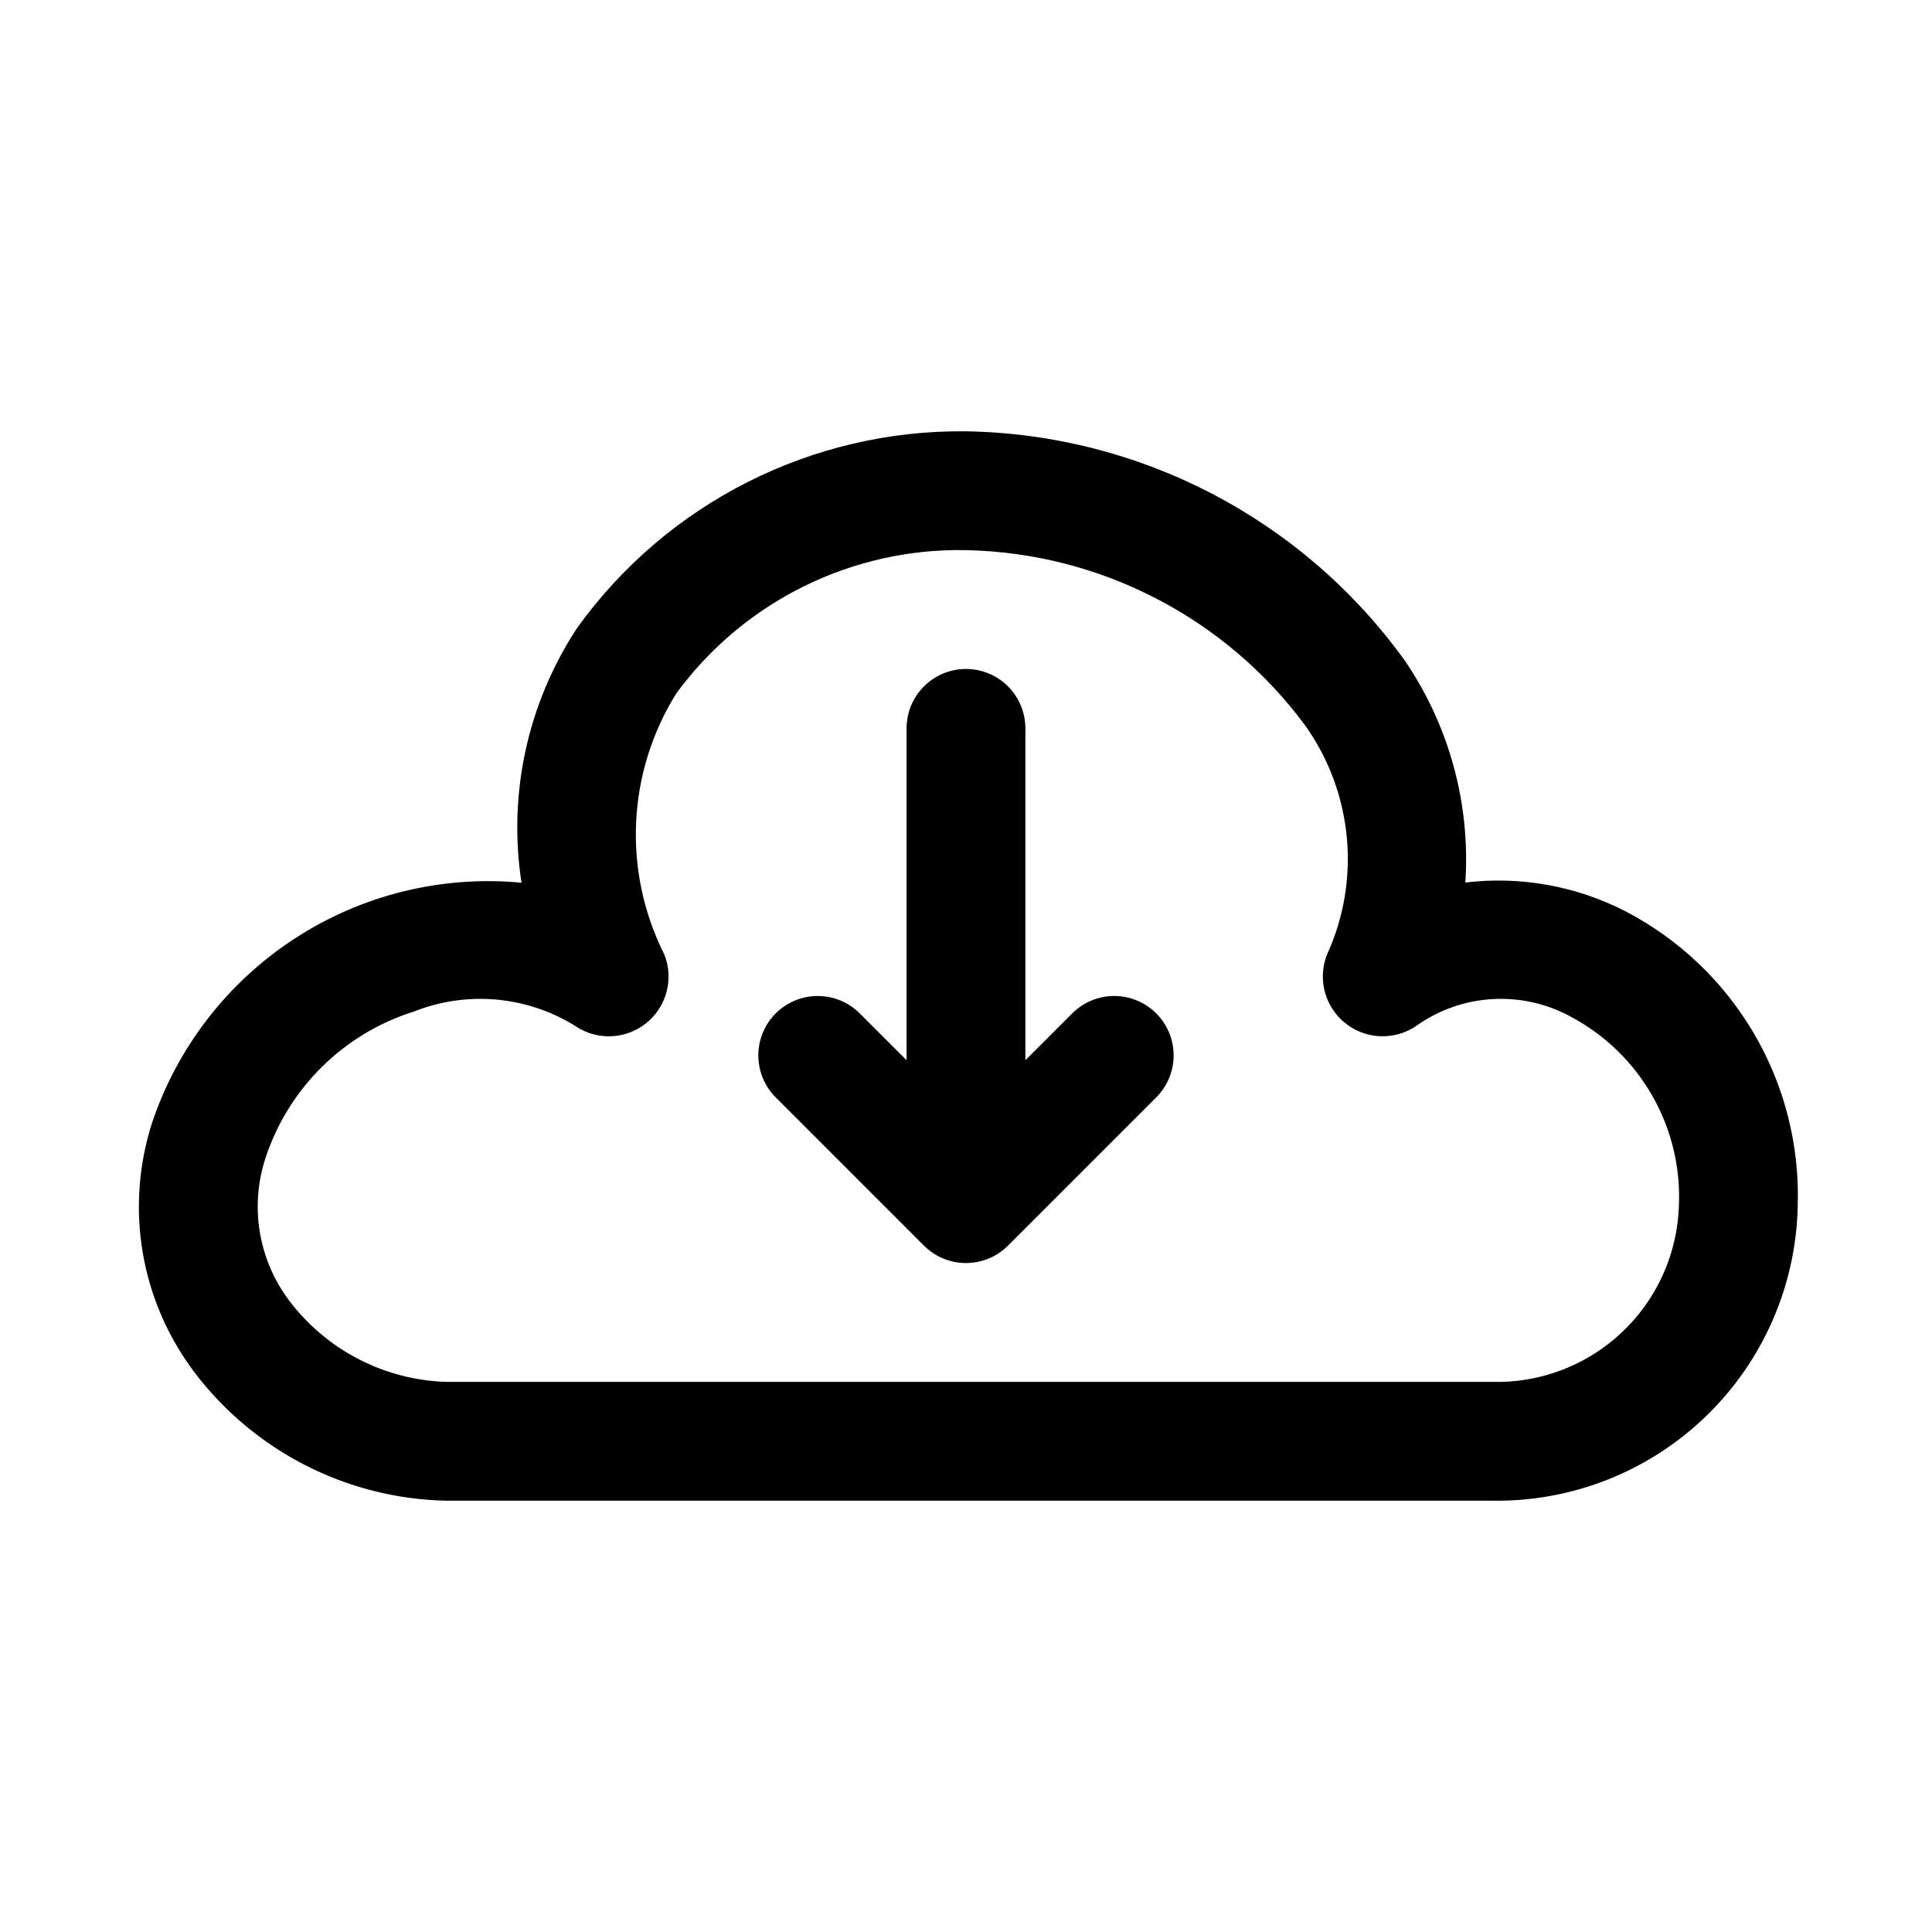 <?xml version="1.0" encoding="UTF-8"?>
<!-- Uploaded to: SVG Repo, www.svgrepo.com, Generator: SVG Repo Mixer Tools -->
<svg fill="#000000" width="800px" height="800px" version="1.1" viewBox="144 144 512 512" xmlns="http://www.w3.org/2000/svg">
 <path d="m574.81 385.52c-13.078-6.734-27.875-9.395-42.48-7.641 1.383-20.883-4.285-41.621-16.098-58.895-27.004-37.434-70.086-59.922-116.23-60.68-40.758-0.465-79.188 18.949-103 52.031-13.156 19.91-18.43 44.008-14.797 67.594-21.152-2.004-42.359 3.223-60.156 14.828-17.797 11.602-31.137 28.895-37.836 49.059-7.129 22.465-2.926 46.992 11.277 65.805 15.832 20.93 40.359 33.48 66.598 34.078h277.24c21.102 0.363 41.484-7.652 56.684-22.297 15.199-14.641 23.977-34.707 24.402-55.809 0.527-15.988-3.477-31.801-11.543-45.613s-19.875-25.066-34.059-32.461zm-35.484 124.69h-277.24c-16.289-0.555-31.465-8.406-41.328-21.379-8.246-10.828-10.637-25.016-6.398-37.945 6.086-18.527 20.73-32.98 39.336-38.816 13.988-5.547 29.773-4.168 42.59 3.715 3.758 2.617 8.461 3.481 12.902 2.367 4.438-1.109 8.18-4.09 10.258-8.168 2.078-4.078 2.289-8.855 0.578-13.102-11.074-22.039-9.848-48.258 3.238-69.168 17.891-24.363 46.512-38.512 76.738-37.922 35.609 0.723 68.867 17.949 90.004 46.617 12.527 17.73 14.695 40.781 5.688 60.531-1.691 4.258-1.457 9.039 0.645 13.109 2.098 4.07 5.859 7.031 10.309 8.121 4.449 1.086 9.152 0.195 12.895-2.449 5.953-4.18 12.965-6.594 20.23-6.965 7.266-0.375 14.488 1.312 20.836 4.859 8.941 4.824 16.34 12.074 21.352 20.914 5.008 8.84 7.426 18.914 6.969 29.062-0.418 12.75-5.875 24.816-15.172 33.551-9.297 8.738-21.676 13.438-34.426 13.066zm-88.84-75.461-39.359 39.359c-2.949 2.953-6.957 4.613-11.133 4.613-4.172 0-8.18-1.66-11.129-4.613l-39.359-39.359c-3.938-3.984-5.457-9.762-3.996-15.168 1.461-5.406 5.684-9.629 11.09-11.09 5.406-1.461 11.184 0.059 15.168 3.996l12.484 12.484v-87.945c0-5.625 3-10.824 7.871-13.637s10.875-2.812 15.746 0 7.871 8.012 7.871 13.637v87.945l12.484-12.484c3.984-3.938 9.762-5.457 15.168-3.996 5.406 1.461 9.629 5.684 11.09 11.09s-0.059 11.184-3.996 15.168z"/>
</svg>